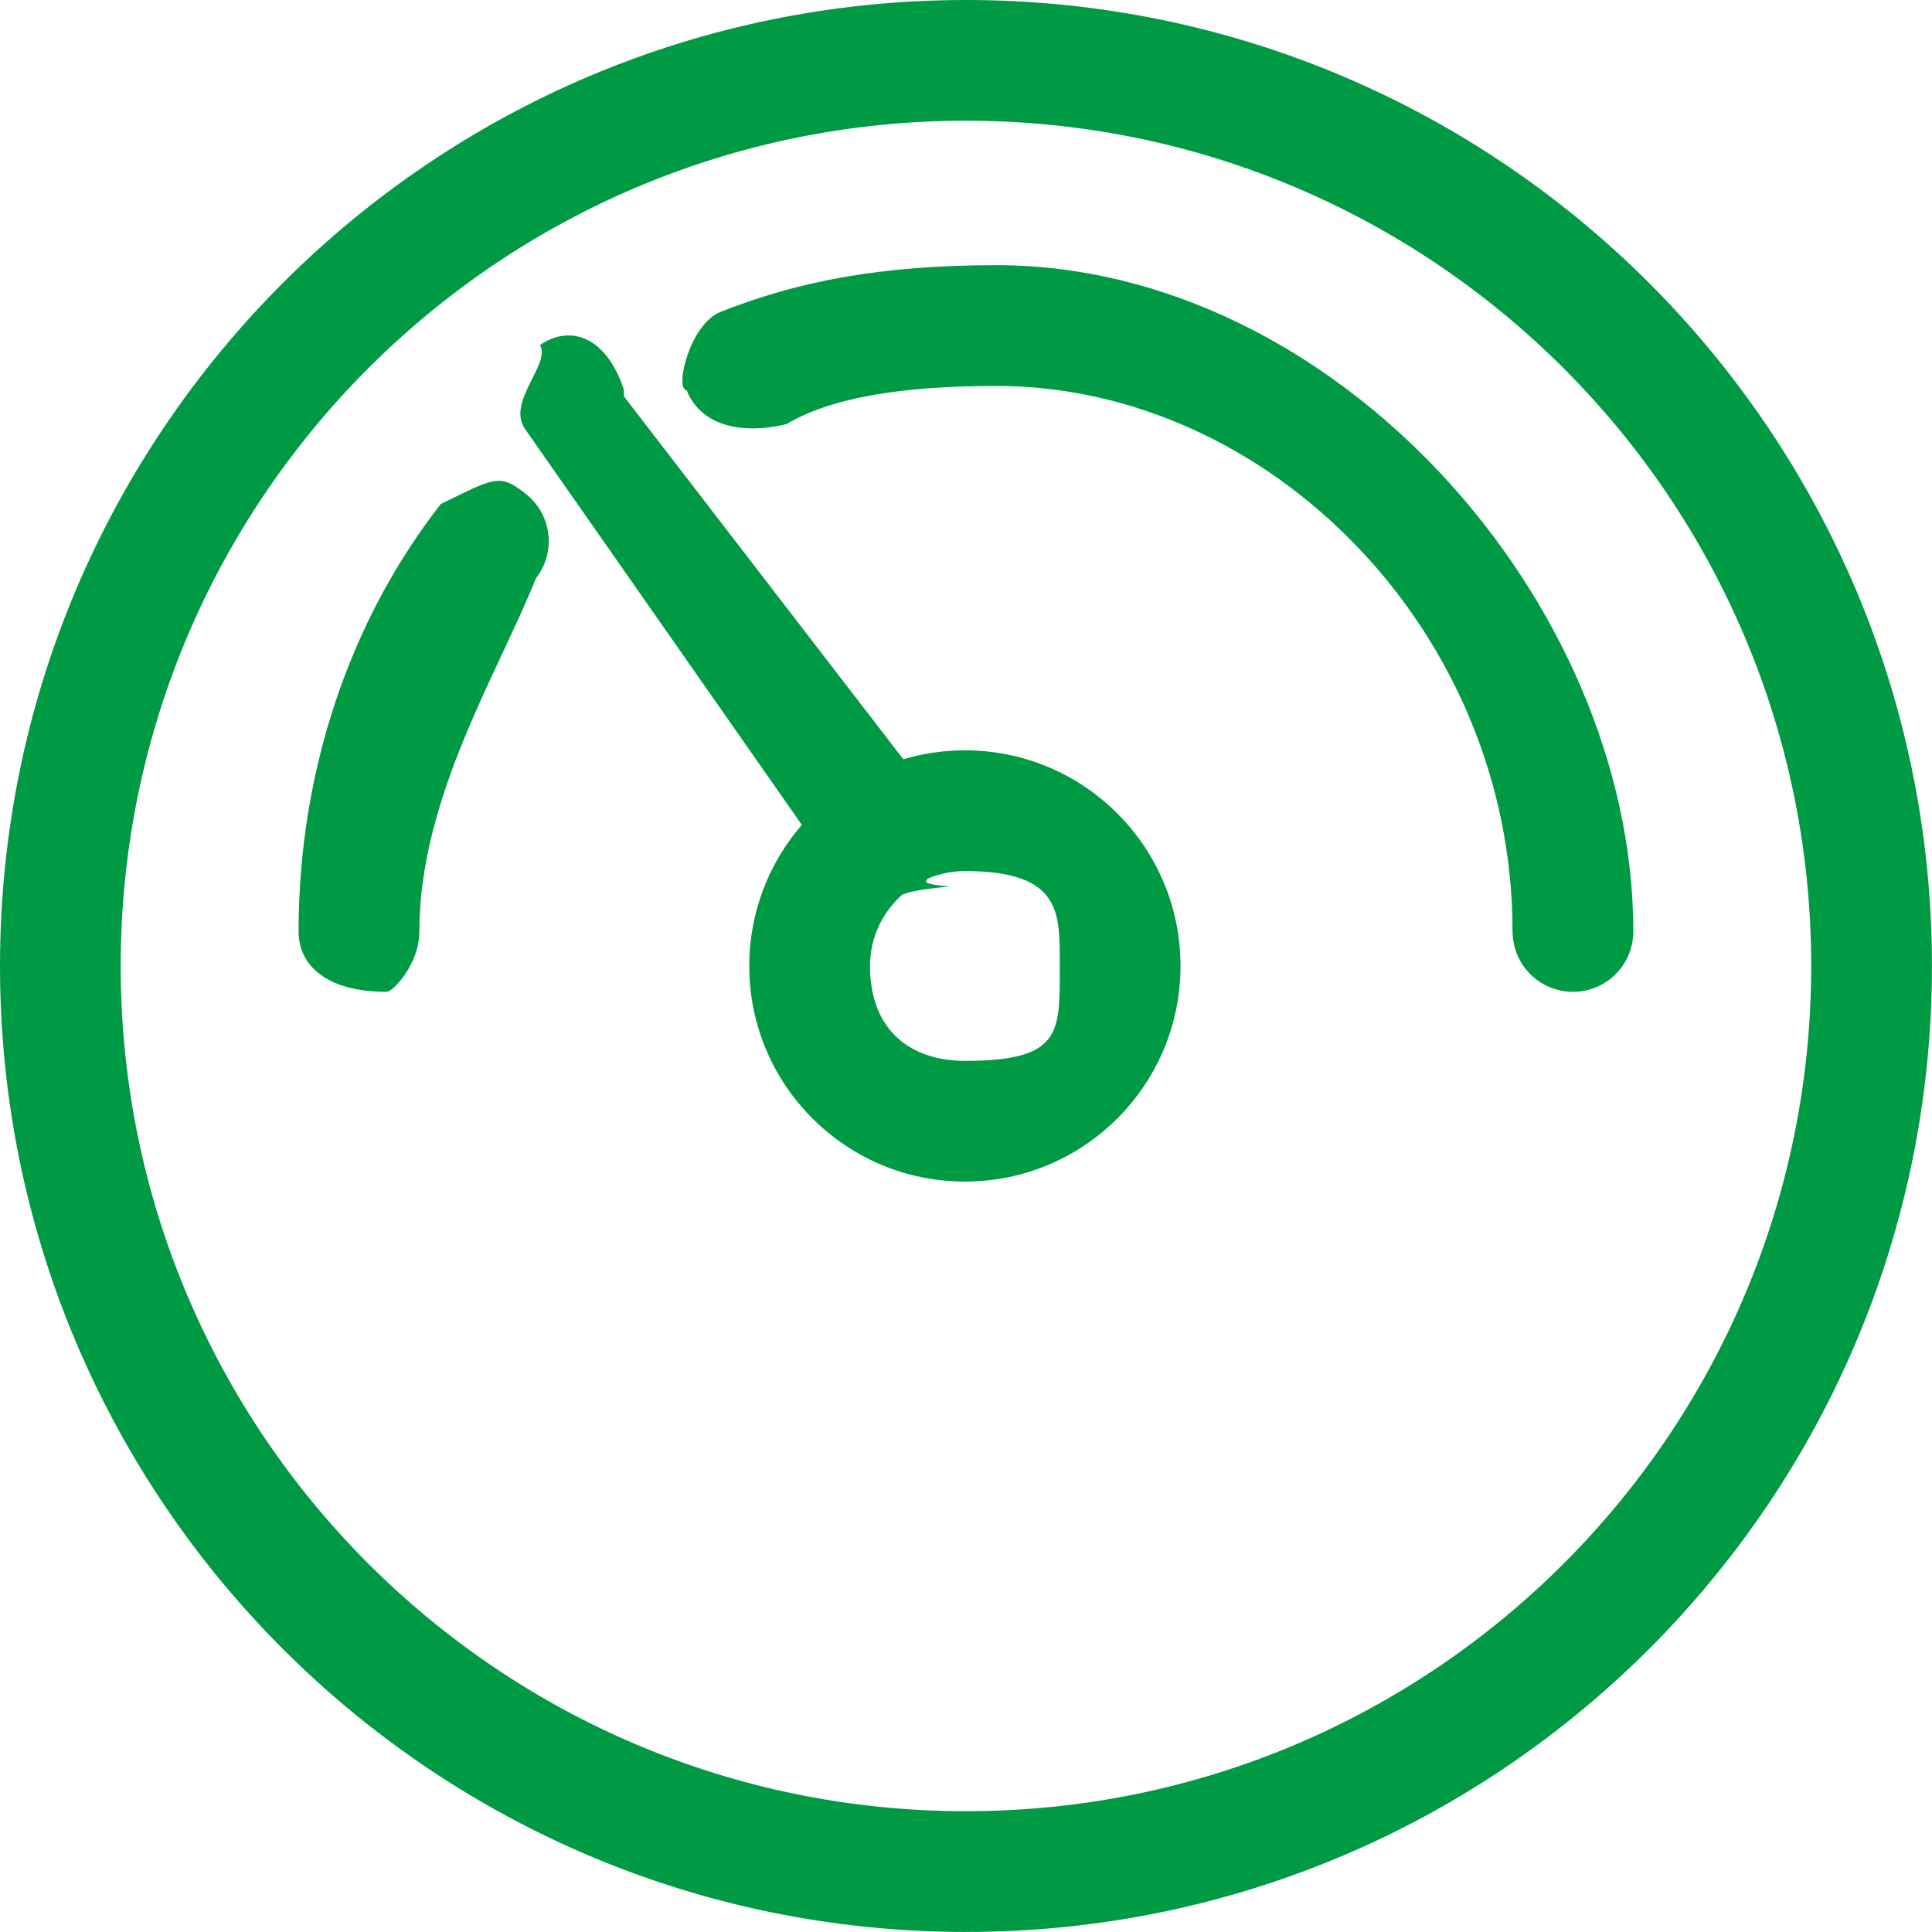 <svg 
 xmlns="http://www.w3.org/2000/svg"
 xmlns:xlink="http://www.w3.org/1999/xlink"
 width="38px" height="38px">
<path fill-rule="evenodd"  fill="rgb(0, 153, 68)"
 d="M18.999,0.0 C29.493,0.0 37.999,8.506 37.999,18.999 C37.999,29.493 29.493,37.999 18.999,37.999 C8.506,37.999 0.0,29.493 0.0,18.999 C0.0,8.506 8.506,0.0 18.999,0.0 L18.999,0.0 ZM18.999,2.374 C9.818,2.374 2.374,9.817 2.374,18.999 C2.374,28.181 9.818,35.624 18.999,35.624 C28.181,35.624 35.624,28.181 35.624,18.999 C35.624,9.817 28.181,2.374 18.999,2.374 L18.999,2.374 ZM12.264,7.64 L12.275,7.80 L17.767,14.934 C18.160,14.817 18.568,14.758 18.978,14.758 C21.321,14.758 23.219,16.657 23.219,18.999 C23.219,21.341 21.321,23.240 18.978,23.240 C16.636,23.240 14.737,21.341 14.737,18.999 C14.737,17.938 15.127,16.968 15.771,16.224 L10.329,8.441 C9.953,7.904 10.84,7.163 10.621,6.787 C11.153,6.415 11.884,6.540 12.264,7.64 L12.264,7.64 ZM18.978,17.133 C18.727,17.133 18.478,17.183 18.247,17.282 C18.192,17.339 18.132,17.391 18.68,17.436 C17.971,17.504 17.865,17.556 17.752,17.593 C17.360,17.935 17.112,18.438 17.112,18.999 C17.112,20.30 17.948,20.866 18.978,20.866 C20.9,20.866 20.844,20.30 20.844,18.999 C20.844,17.969 20.9,17.133 18.978,17.133 L18.978,17.133 ZM19.6,5.216 C26.251,5.216 32.125,11.83 32.125,18.321 C32.125,18.977 31.594,19.508 30.938,19.508 C30.289,19.508 29.761,18.987 29.751,18.340 L29.750,18.321 C29.750,12.395 24.940,7.591 19.6,7.591 C17.632,7.591 16.295,7.848 15.47,8.342 C14.437,8.584 13.747,8.285 13.506,7.675 C13.264,7.66 13.563,6.376 14.173,6.134 C15.698,5.530 17.331,5.216 19.6,5.216 L19.6,5.216 ZM10.336,9.709 C10.848,10.108 10.943,10.843 10.553,11.360 L10.541,11.375 C9.79,13.249 8.248,15.703 8.248,18.321 C8.248,18.977 7.717,19.508 7.61,19.508 C6.405,19.508 5.873,18.977 5.873,18.321 C5.873,15.178 6.878,12.208 8.669,9.914 C9.73,9.397 9.819,9.305 10.336,9.709 L10.336,9.709 Z"/>
</svg>
